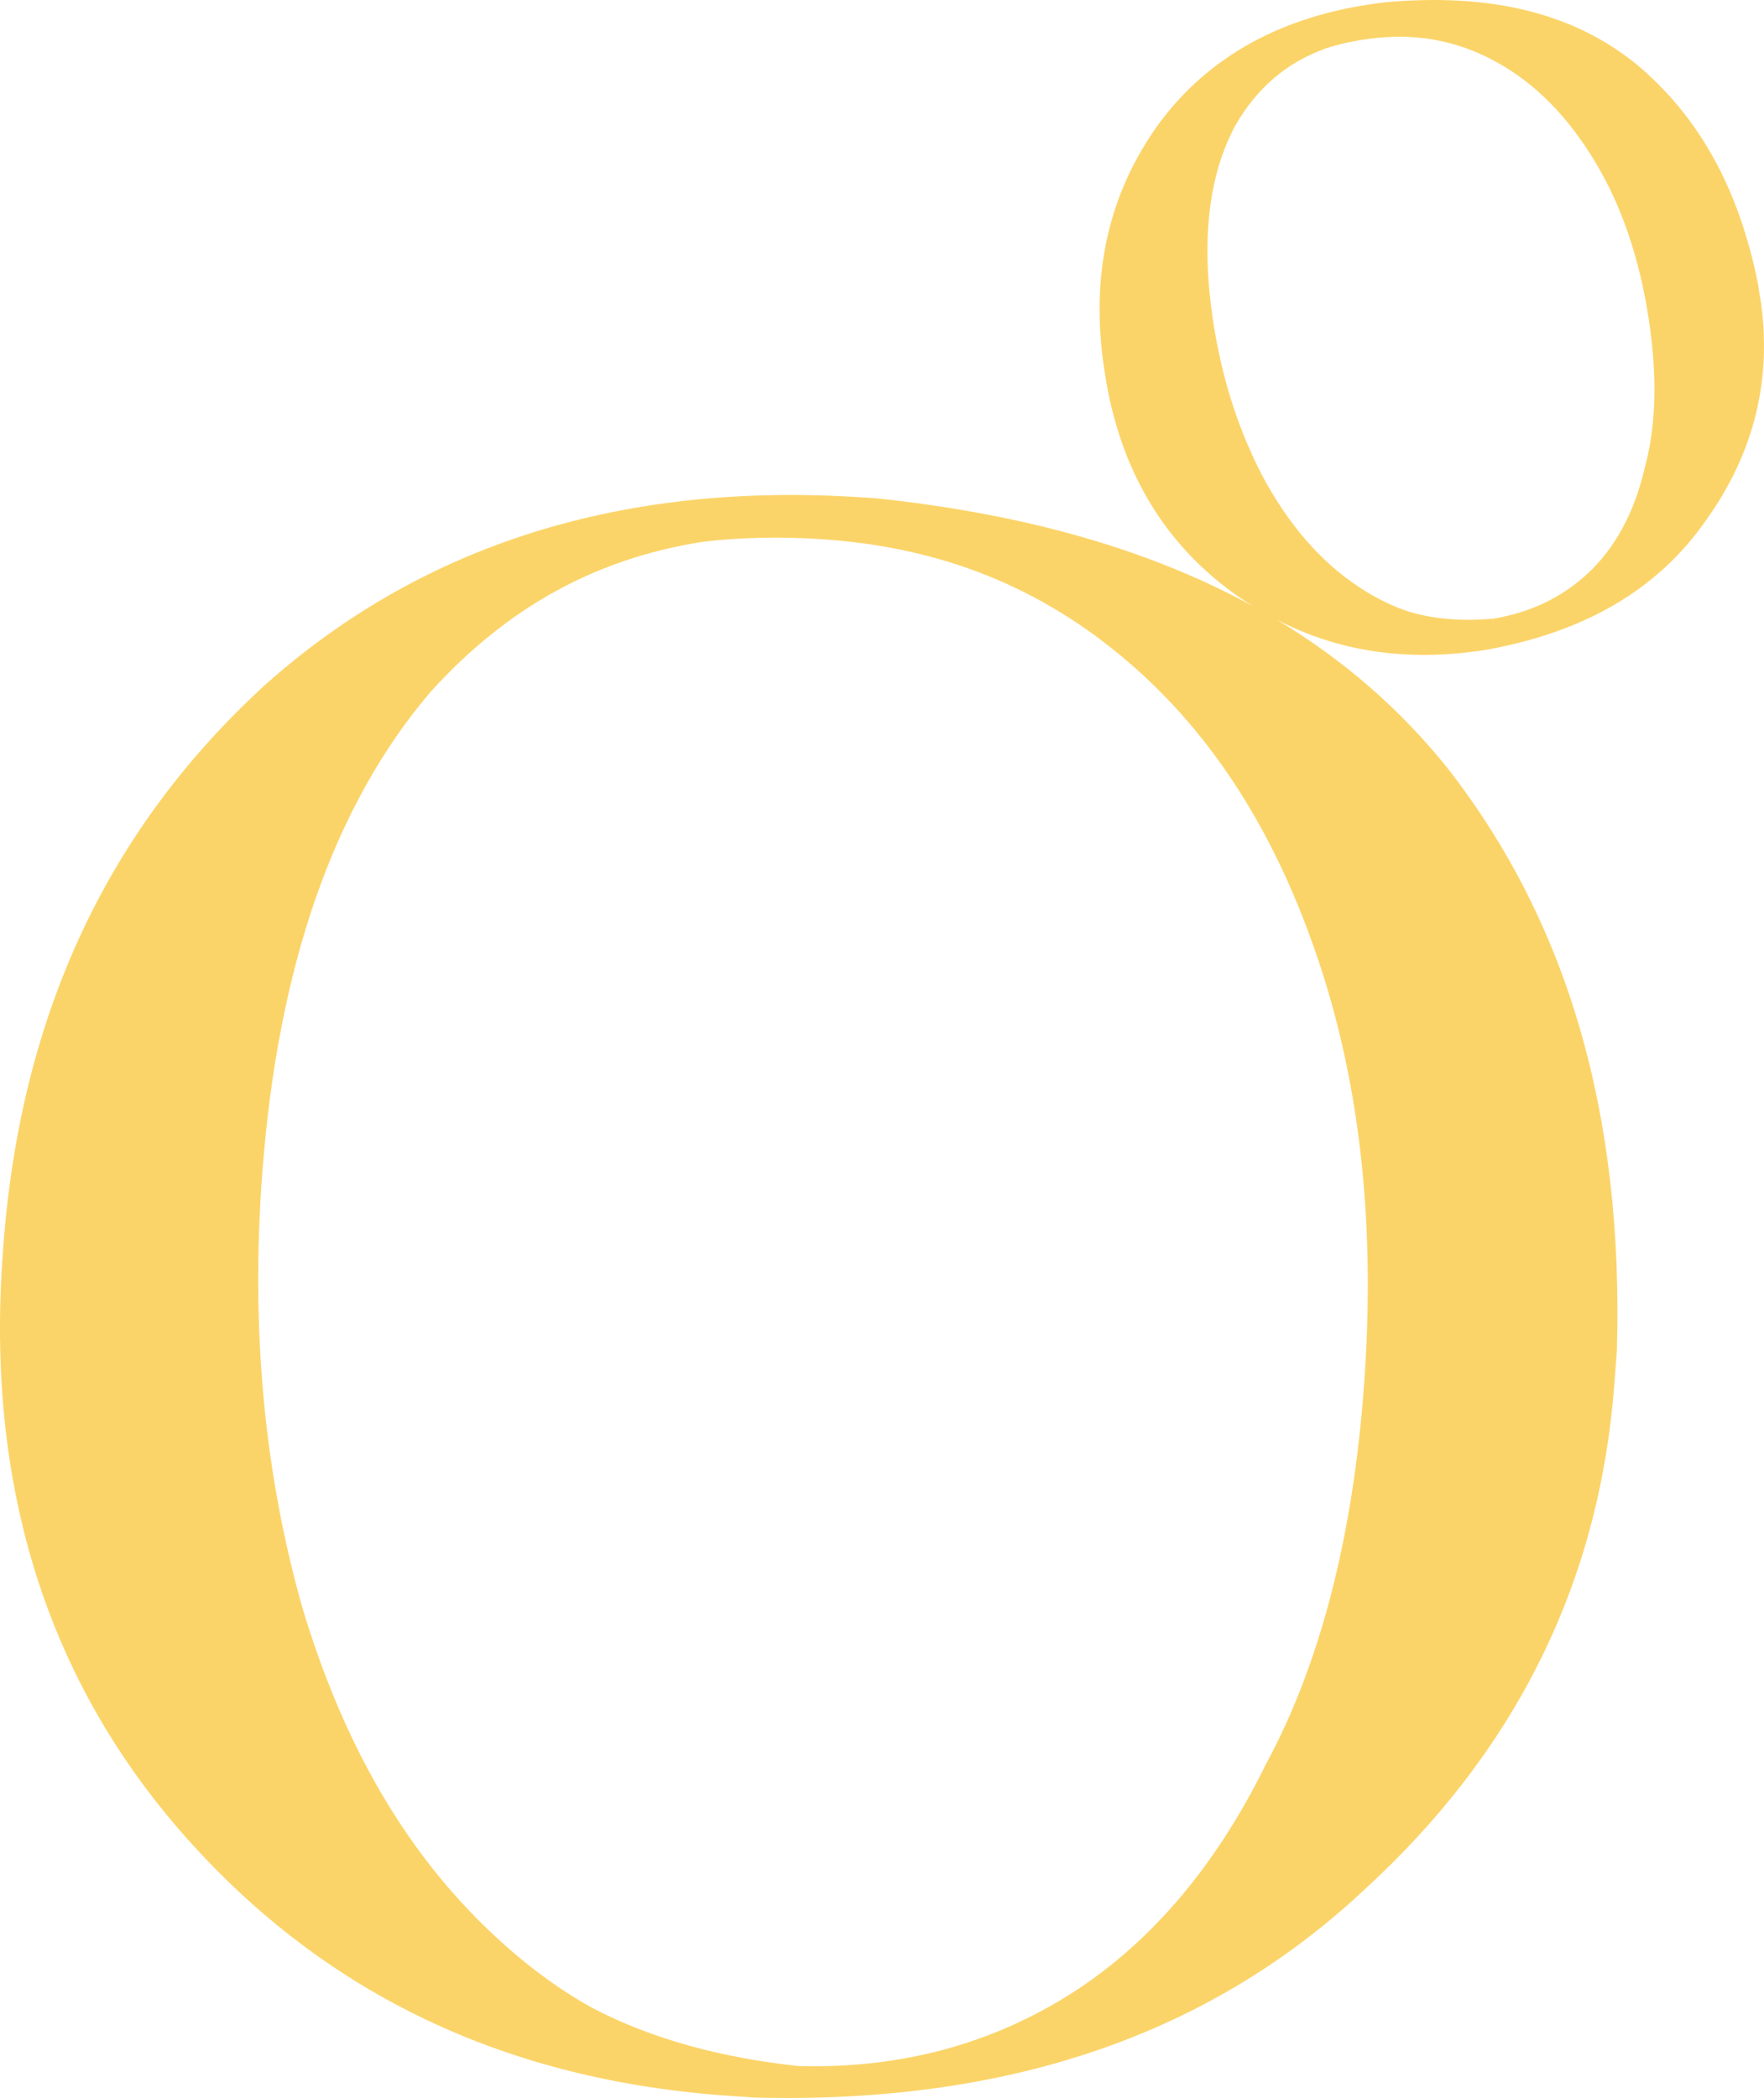 <svg width="74" height="88" viewBox="0 0 74 88" fill="none" xmlns="http://www.w3.org/2000/svg">
  <path id="O"
    d="M68.98 19.702C68.539 21.55 67.732 22.998 66.626 24.034C65.52 25.075 64.168 25.697 62.642 25.952C61.394 26.057 60.241 25.986 59.172 25.677C58.543 25.482 57.891 25.173 57.296 24.806C55.638 23.791 54.27 22.293 53.12 20.263C52.037 18.277 51.277 16.028 50.887 13.447C50.383 10.1 50.692 7.375 51.818 5.271C52.723 3.698 53.947 2.639 55.601 2.035C56.173 1.846 56.815 1.709 57.464 1.625C59.411 1.369 61.145 1.702 62.783 2.606C64.424 3.51 65.775 4.901 66.902 6.766C68.028 8.632 68.778 10.829 69.168 13.407C69.525 15.766 69.487 17.897 68.976 19.698M55.319 40.319C57.081 45.596 57.716 51.517 57.212 58.228C56.751 64.365 55.423 69.728 53.093 74.023C50.911 78.47 48.042 81.726 44.647 83.8C41.251 85.873 37.481 86.774 33.48 86.66C30.269 86.307 27.394 85.547 24.873 84.237C23.393 83.423 21.934 82.324 20.636 81.091C17.035 77.7 14.439 73.23 12.711 67.524C11.124 61.972 10.499 55.906 11.003 49.198C11.659 40.494 14.016 33.759 18.074 29.007C21.271 25.485 24.97 23.432 29.496 22.723C31.053 22.538 32.754 22.504 34.442 22.615C39.509 22.945 43.698 24.652 47.32 27.757C50.941 30.862 53.557 35.046 55.319 40.323M73.835 12.486L73.748 11.908C72.957 7.943 71.293 4.915 68.68 2.72C66.004 0.536 62.517 -0.308 58.076 0.099L57.827 0.132C53.782 0.66 50.682 2.364 48.581 5.234C46.486 8.161 45.729 11.559 46.324 15.494L46.341 15.608C46.943 19.597 48.739 22.666 51.664 24.82C51.956 25.035 52.255 25.237 52.558 25.425C48.221 23.046 42.965 21.55 36.725 20.898L36.109 20.858C26.134 20.209 17.765 22.82 11.154 28.698C4.544 34.727 0.872 42.517 0.143 52.226L0.122 52.512C-0.617 62.359 2.002 70.562 7.836 77.109C13.666 83.655 21.258 87.305 30.773 87.923L31.695 87.984C42.316 88.246 50.709 85.349 57.178 79.317C63.637 73.425 67.097 66.334 67.722 58.057L67.83 56.629C68.109 46.752 65.786 38.709 60.722 32.217C58.738 29.74 56.361 27.68 53.584 26.006C56.041 27.273 58.778 27.727 61.821 27.33L62.195 27.283C66.461 26.547 69.545 24.733 71.576 21.812C73.617 18.952 74.353 15.85 73.845 12.496"
    fill="#FBD469" />
</svg>